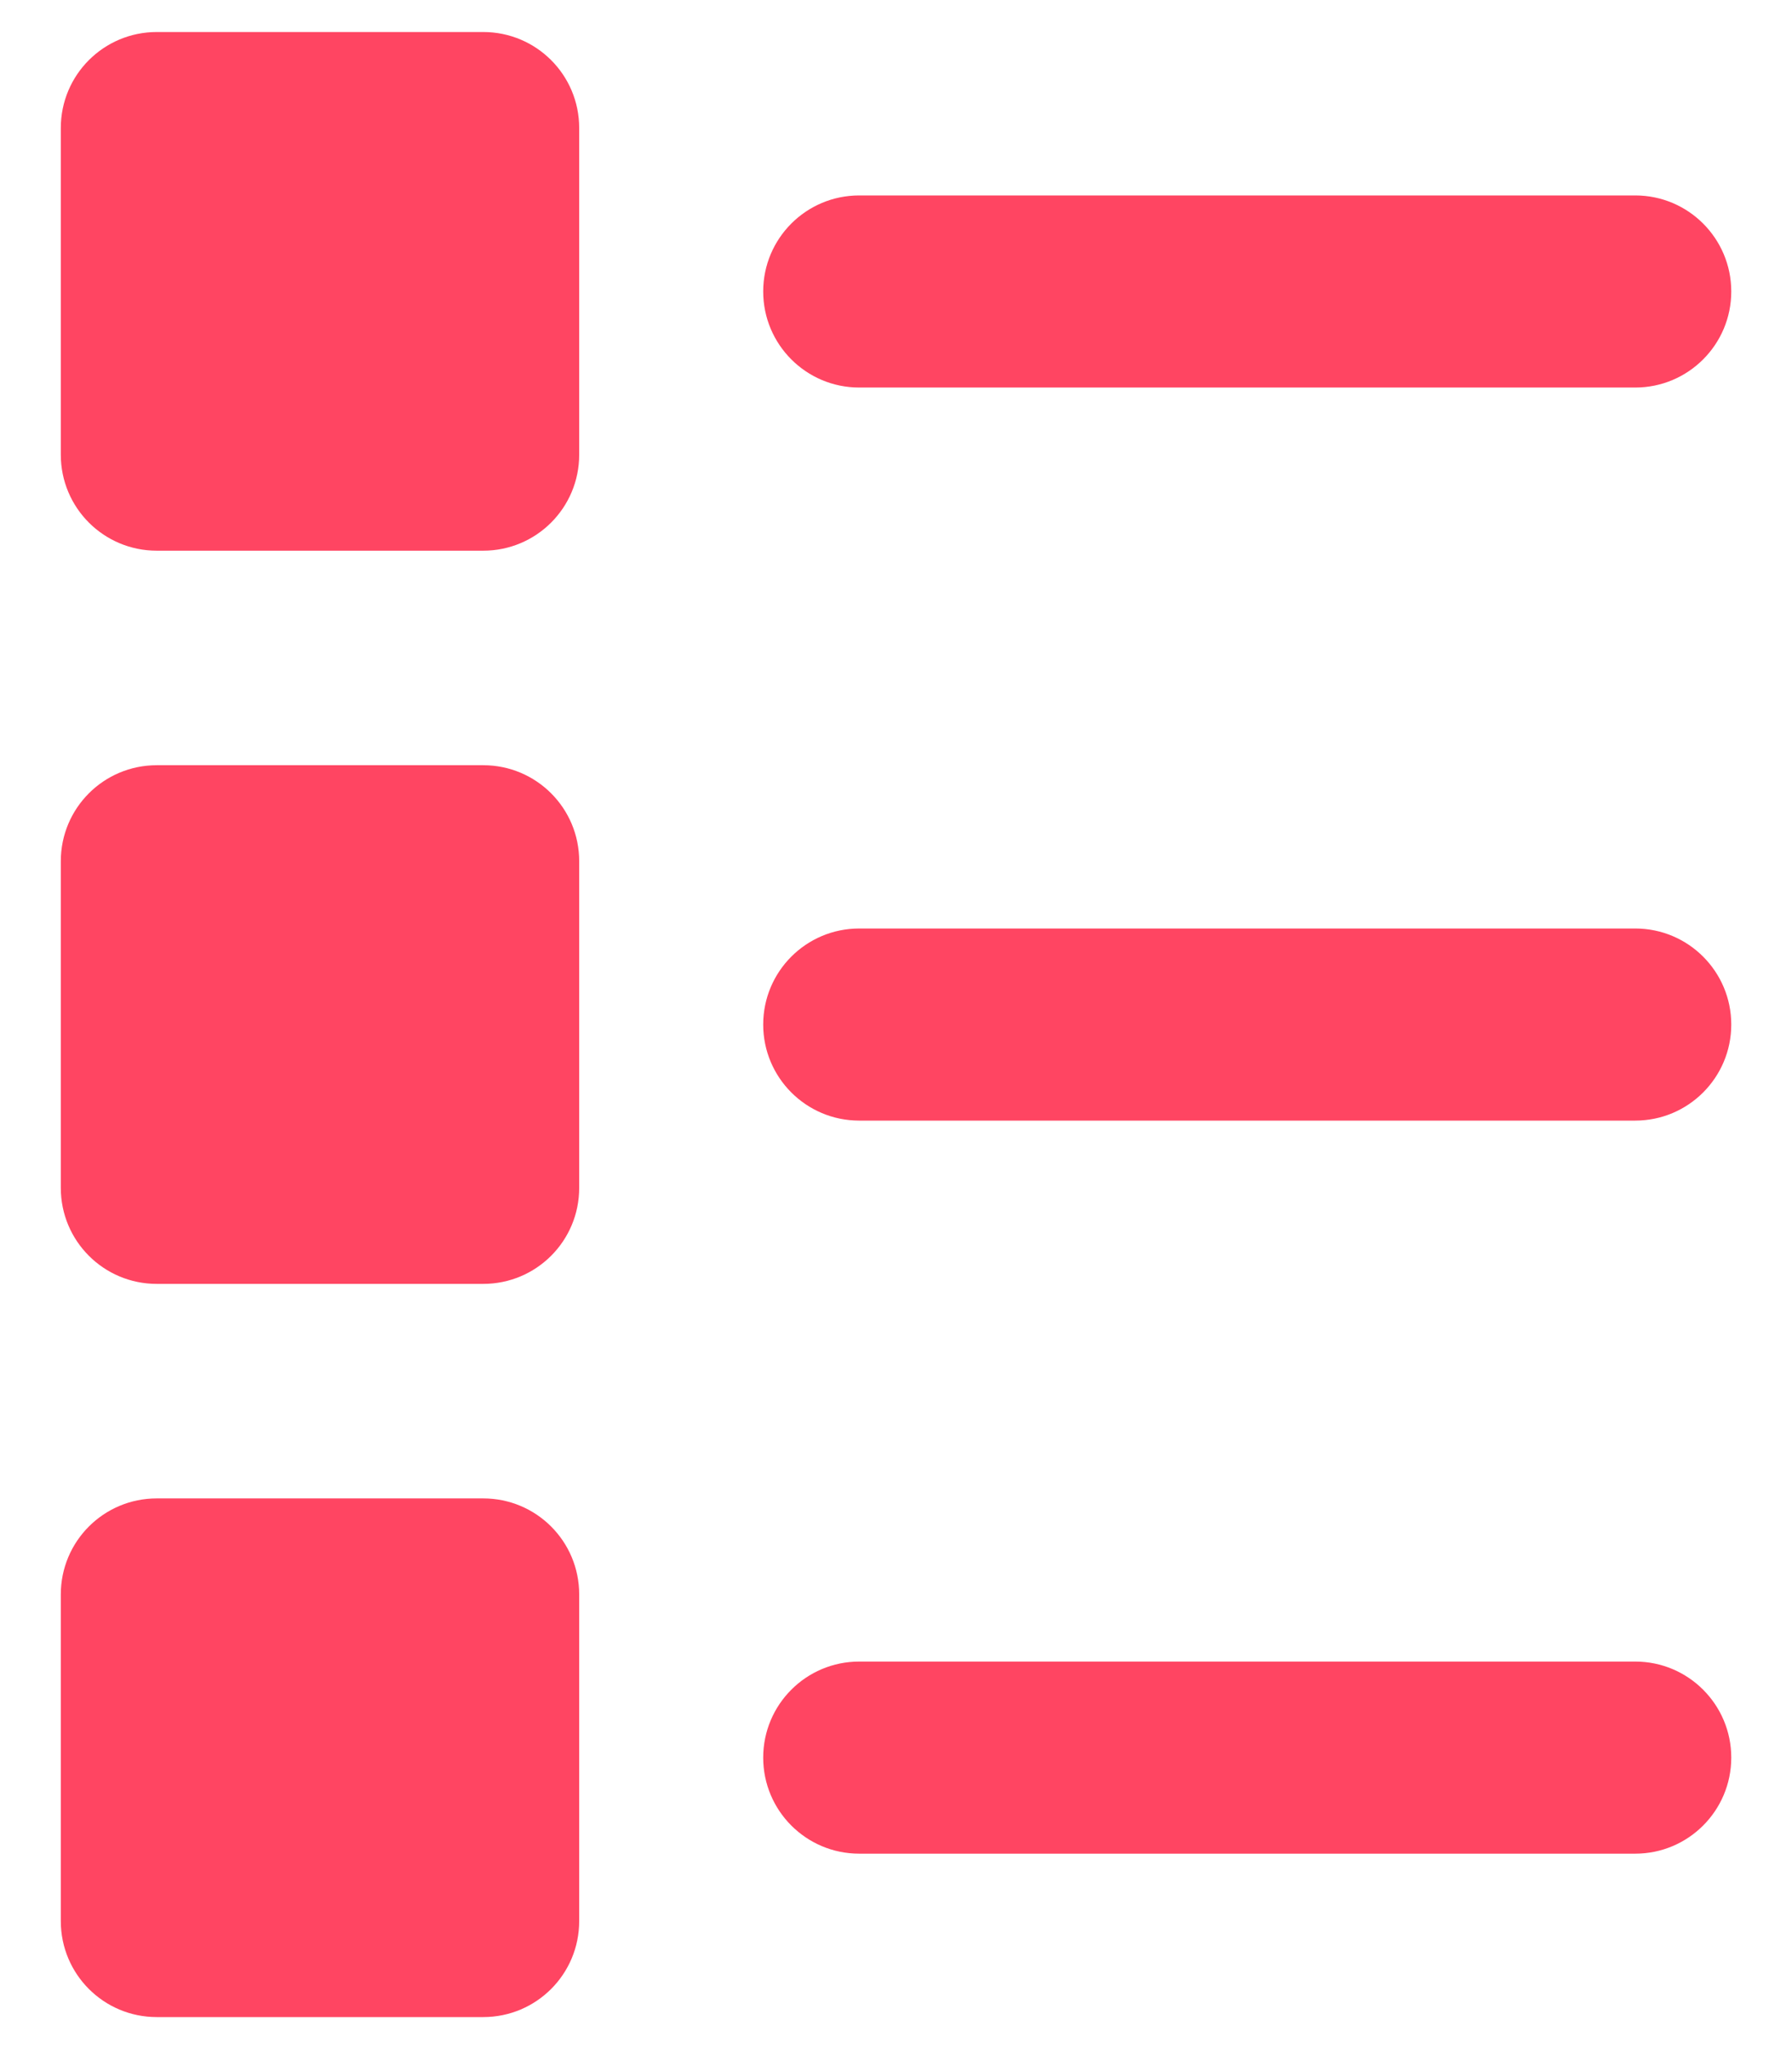 <svg width="28" height="32" viewBox="0 0 28 32" fill="none" xmlns="http://www.w3.org/2000/svg">
<path d="M7.55 0.5H2.45C1.62 0.5 0.95 1.17 0.95 2V7.1C0.95 7.93 1.62 8.6 2.45 8.6H7.55C8.38 8.6 9.05 7.93 9.05 7.1V2C9.05 1.17 8.38 0.5 7.55 0.5Z" fill="#FF4562"/>
<path d="M25.551 3.052H13.425C12.596 3.052 11.925 3.724 11.925 4.552C11.925 5.38 12.596 6.052 13.425 6.052H25.551C26.379 6.052 27.051 5.38 27.051 4.552C27.051 3.724 26.379 3.052 25.551 3.052Z" fill="#FF4562"/>
<path d="M7.55 11.95H2.45C1.62 11.95 0.95 12.62 0.95 13.45V18.55C0.95 19.38 1.62 20.05 2.45 20.05H7.55C8.38 20.05 9.05 19.38 9.05 18.55V13.45C9.05 12.62 8.38 11.95 7.55 11.95Z" fill="#FF4562"/>
<path d="M25.551 14.5H13.425C12.596 14.5 11.925 15.172 11.925 16C11.925 16.828 12.596 17.5 13.425 17.5H25.551C26.379 17.5 27.051 16.828 27.051 16C27.051 15.172 26.379 14.5 25.551 14.5Z" fill="#FF4562"/>
<path d="M7.55 23.4H2.45C1.62 23.4 0.95 24.07 0.95 24.9V30C0.95 30.83 1.62 31.5 2.45 31.5H7.55C8.38 31.5 9.05 30.83 9.05 30V24.9C9.05 24.07 8.38 23.4 7.55 23.4Z" fill="#FF4562"/>
<path d="M25.551 25.948H13.425C12.596 25.948 11.925 26.62 11.925 27.448C11.925 28.276 12.596 28.948 13.425 28.948H25.551C26.379 28.948 27.051 28.276 27.051 27.448C27.051 26.62 26.379 25.948 25.551 25.948Z" fill="#FF4562"/>
</svg>
